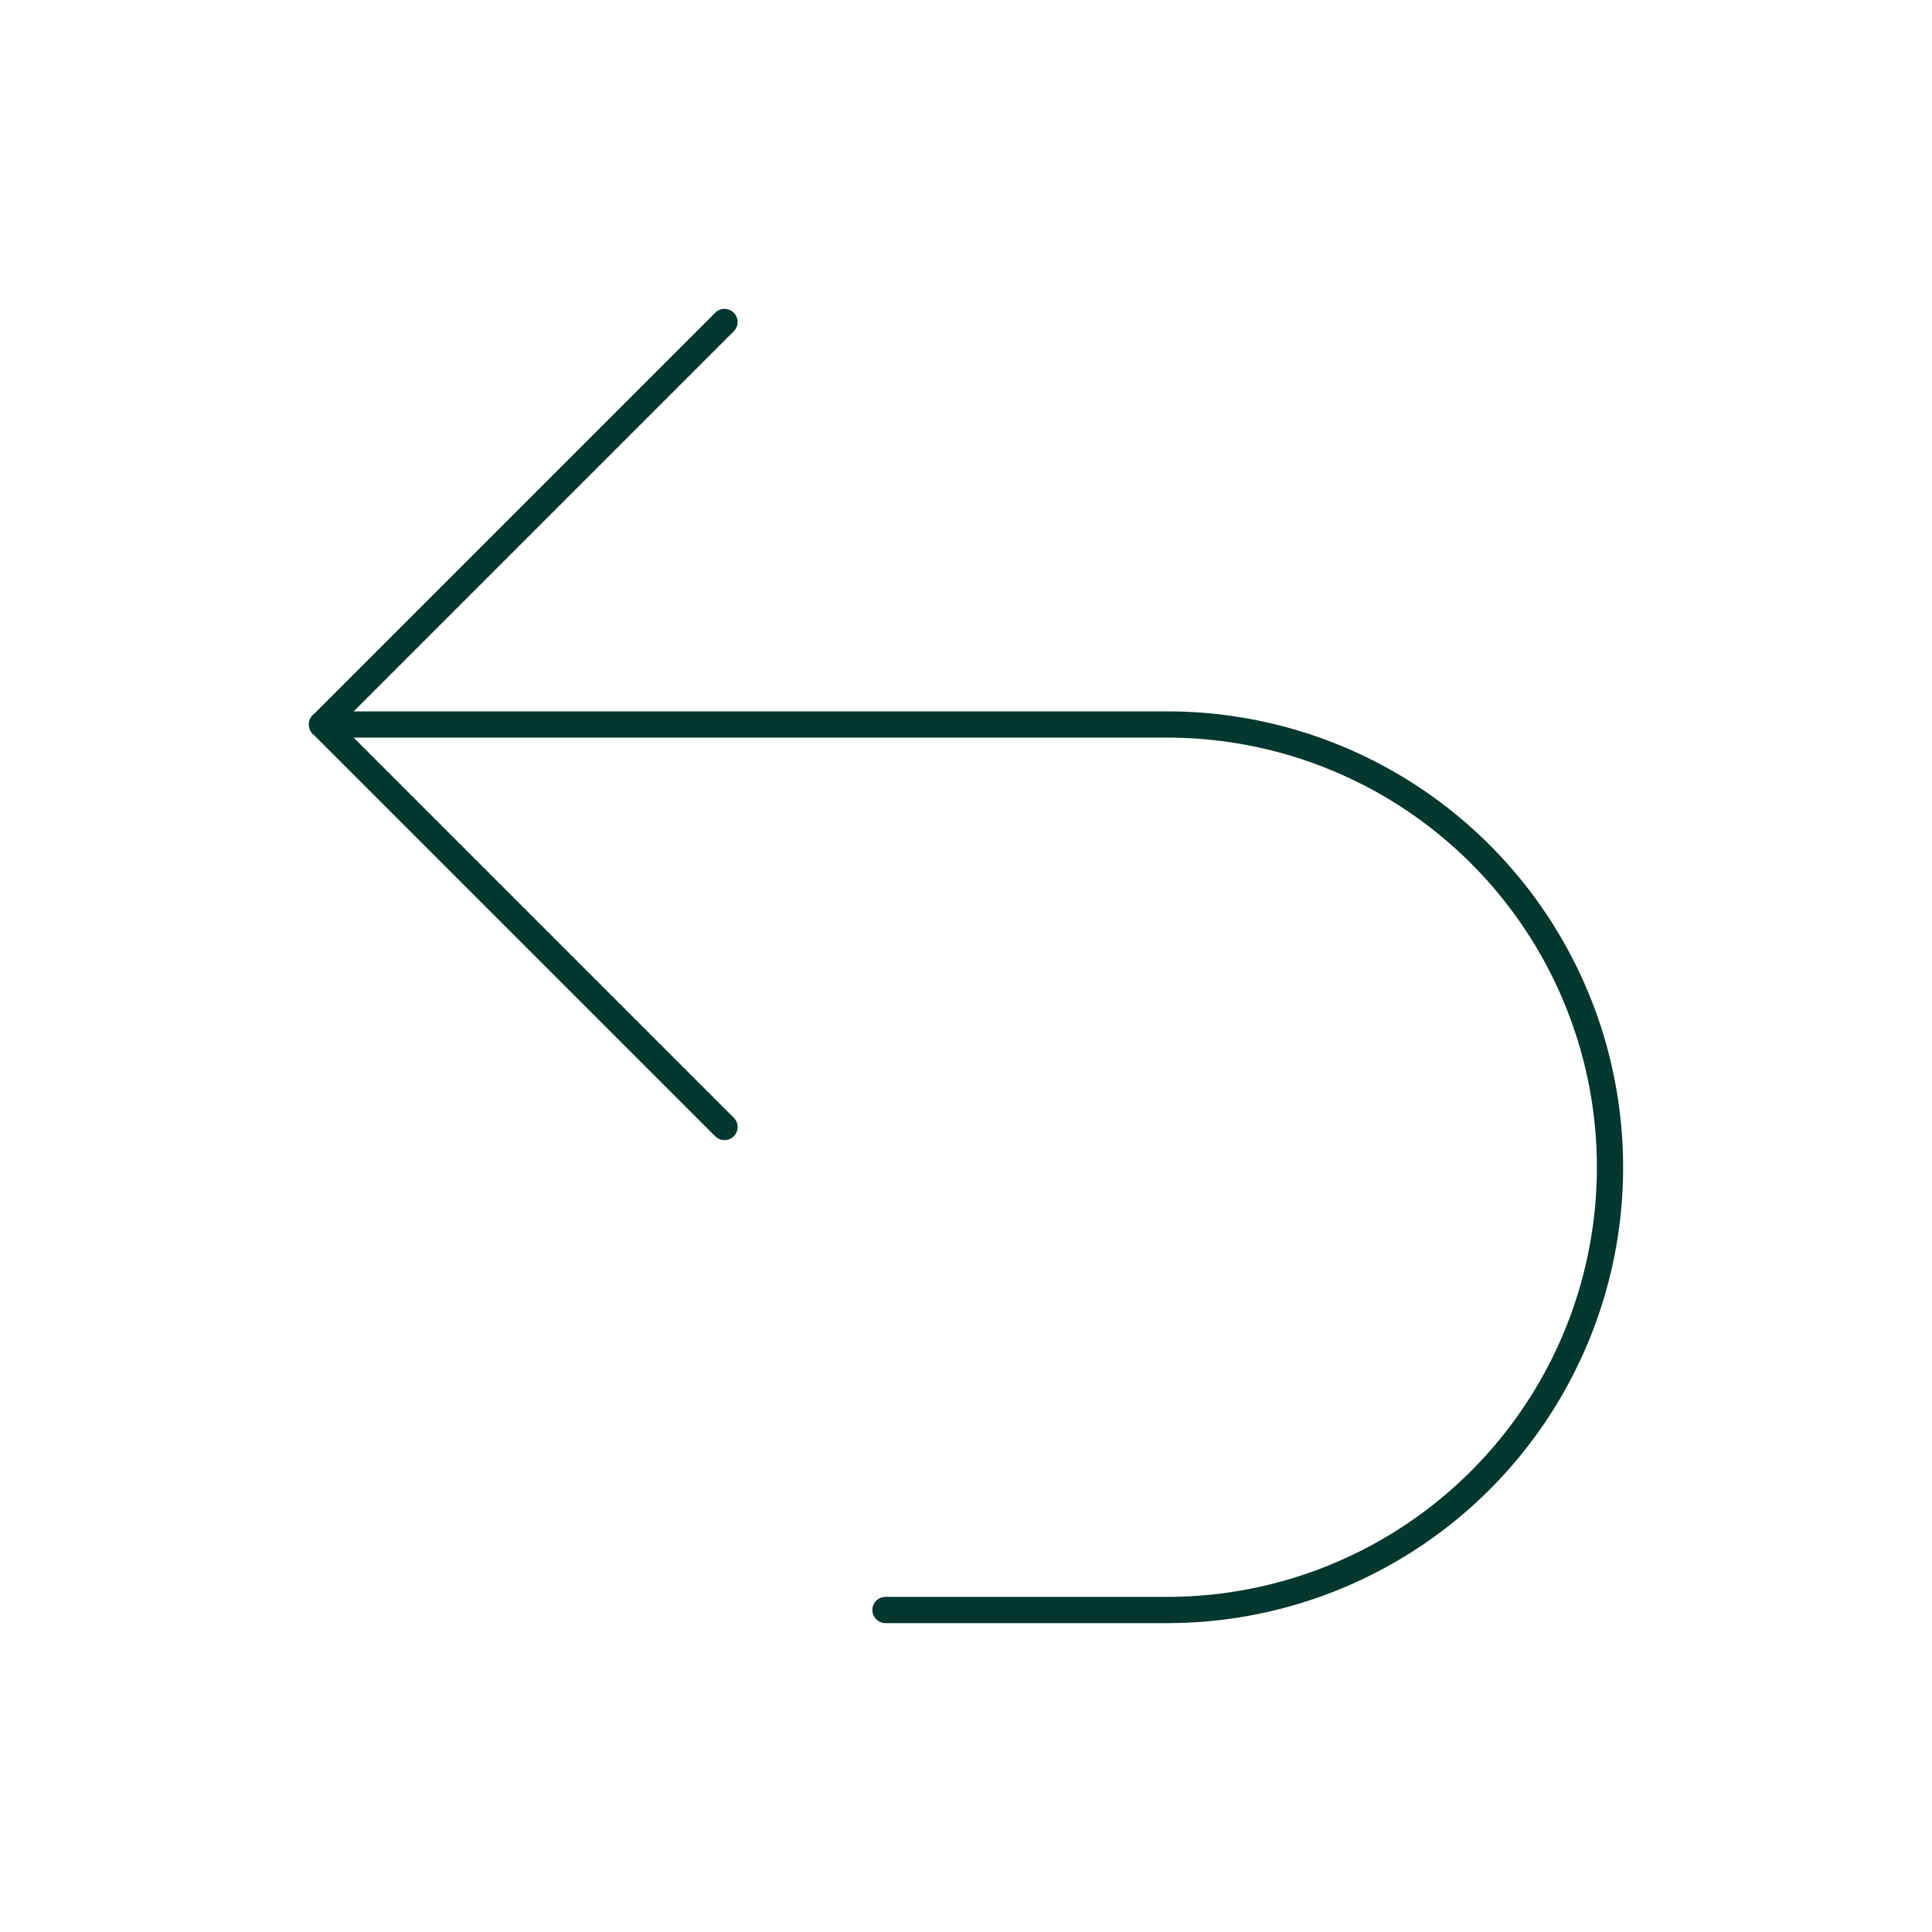 <svg class="lucide lucide-undo2-icon lucide-undo-2" stroke-linejoin="round" stroke-linecap="round" stroke-width="0.326" stroke="#04372d" fill="none" viewBox="0 0 24 24" height="92" width="92" xmlns="http://www.w3.org/2000/svg"><path d="M9 14 4 9l5-5"></path><path d="M4 9h10.5a5.5 5.5 0 0 1 5.5 5.5a5.5 5.5 0 0 1-5.5 5.5H11"></path></svg>